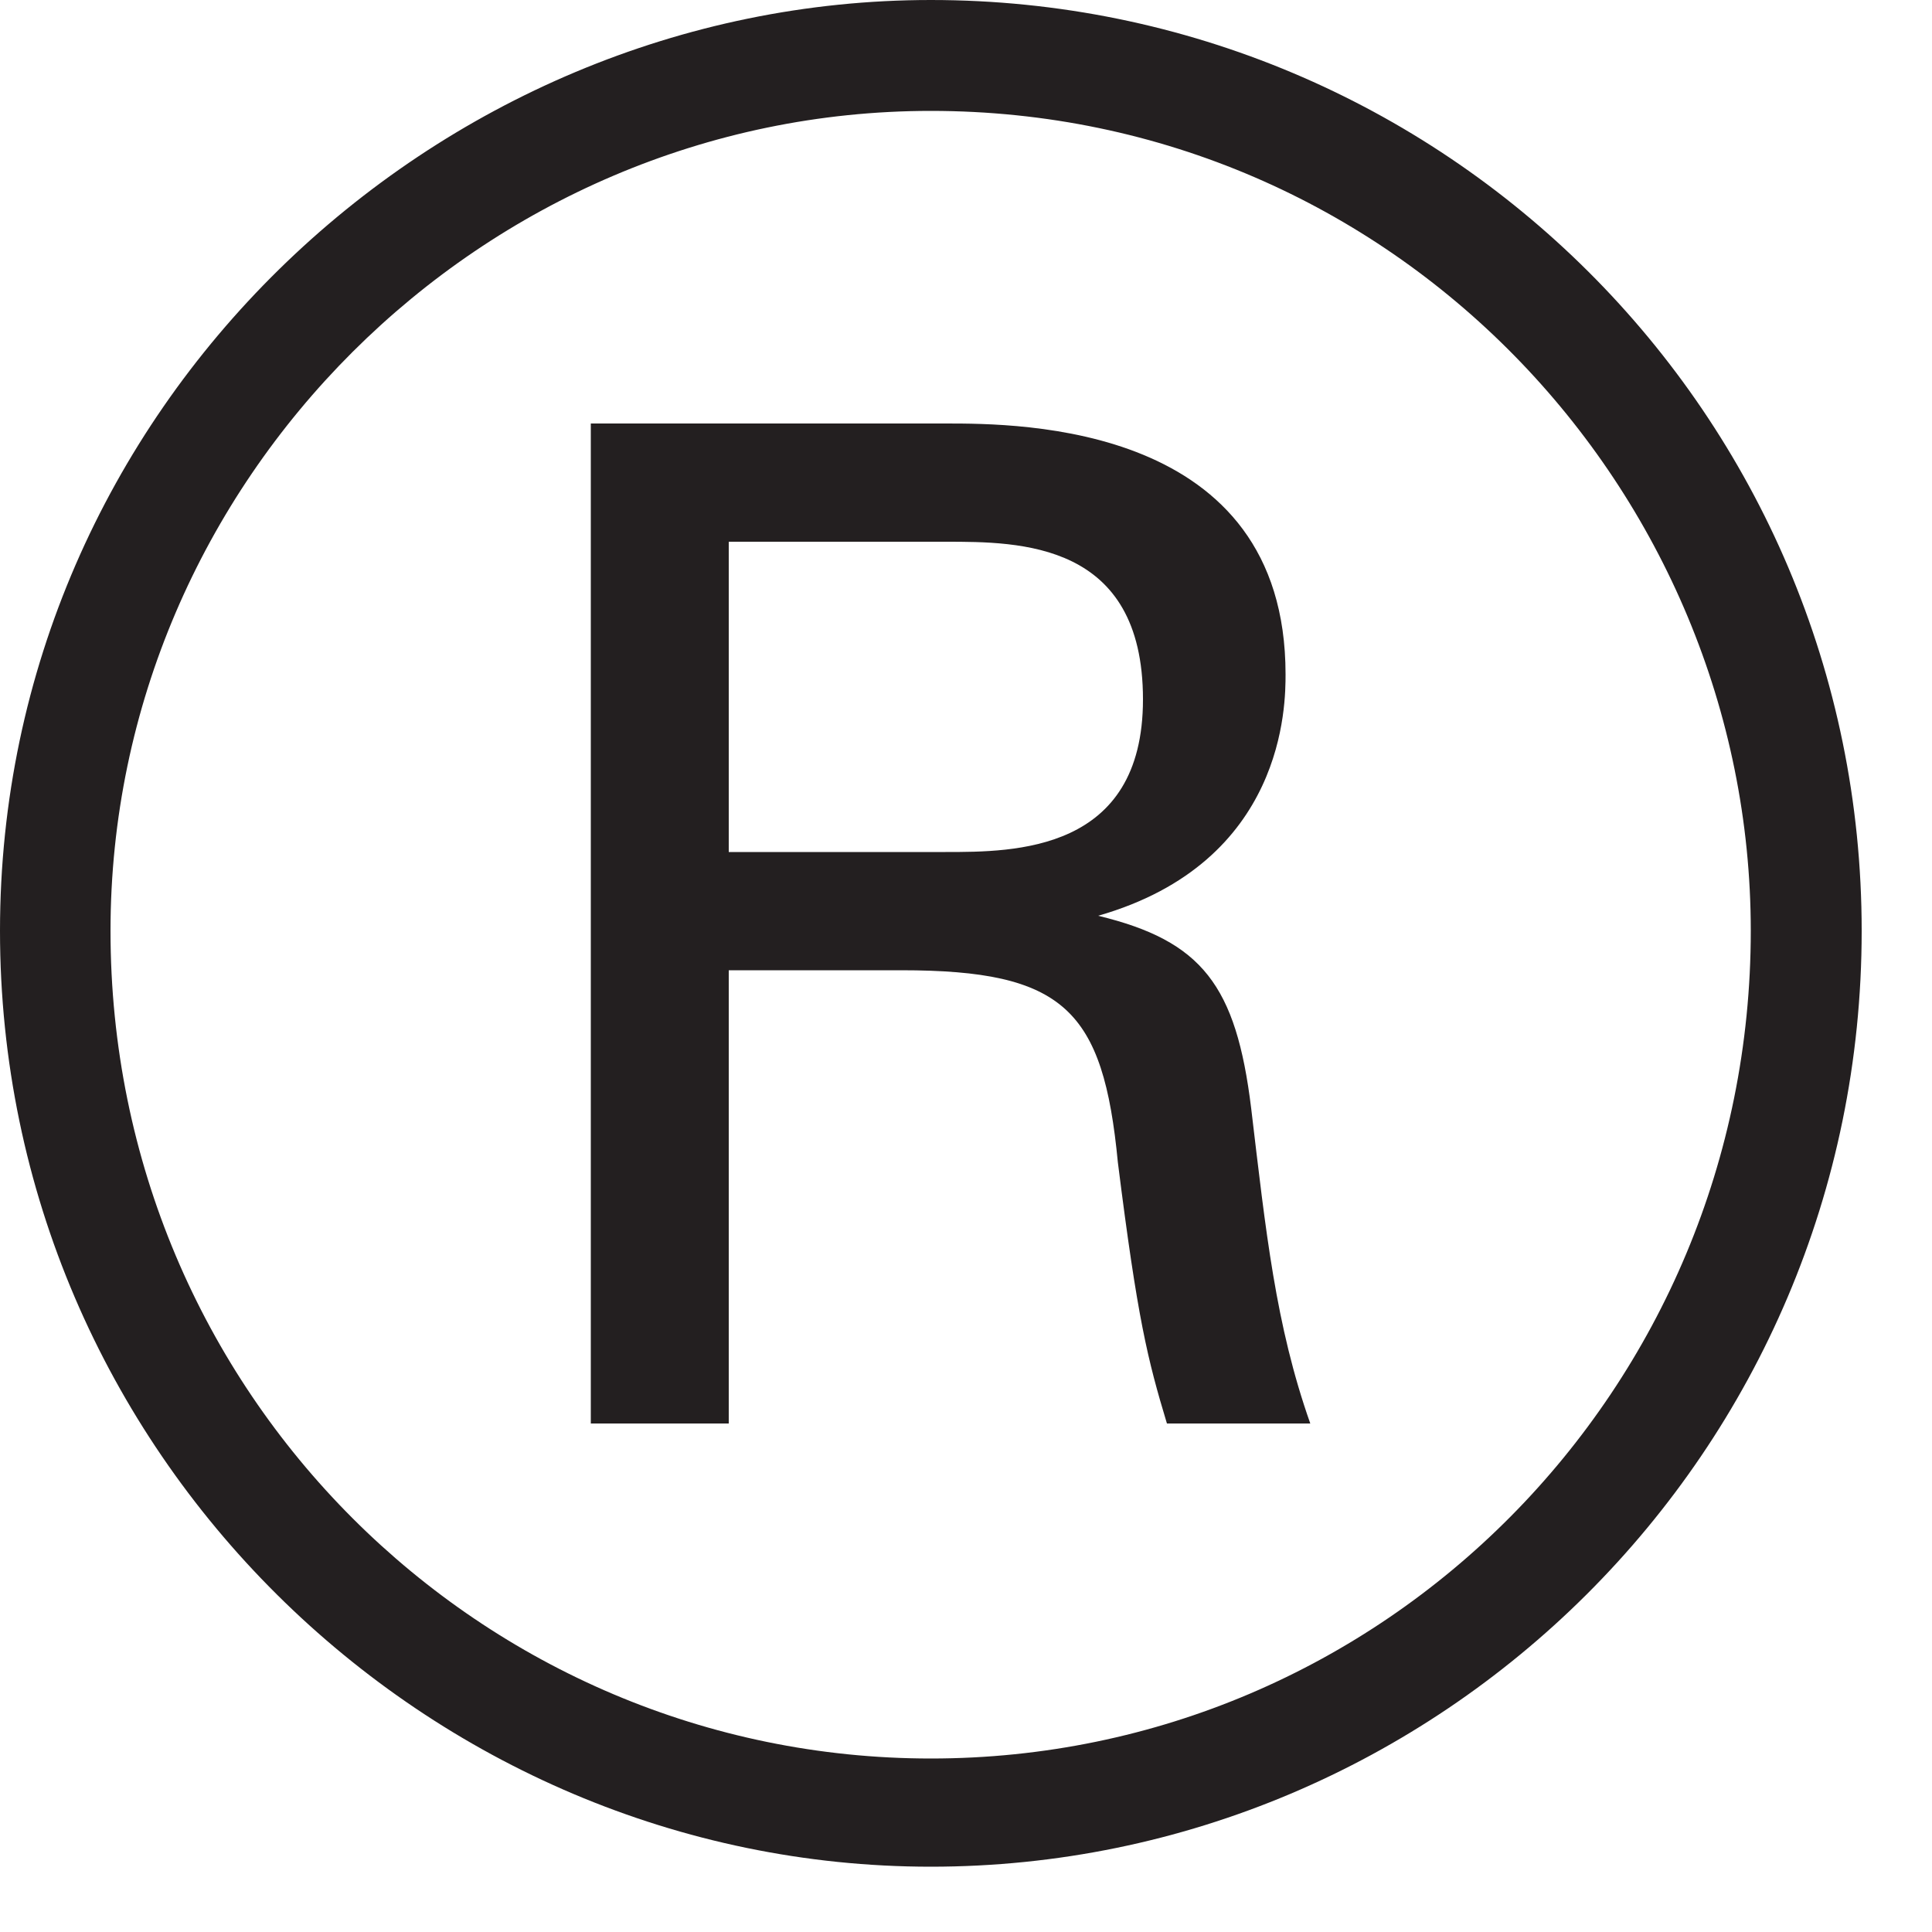 <?xml version="1.0" encoding="utf-8"?>
<svg xmlns="http://www.w3.org/2000/svg" fill="none" height="100%" overflow="visible" preserveAspectRatio="none" style="display: block;" viewBox="0 0 5 5" width="100%">
<path d="M4.818 2.409C4.818 3.76 3.722 4.831 2.409 4.831C1.108 4.831 0 3.76 0 2.409C0 1.057 1.122 0 2.409 0C3.734 0 4.818 1.071 4.818 2.409ZM0.286 2.409C0.286 3.607 1.249 4.551 2.409 4.551C3.581 4.551 4.531 3.595 4.531 2.409C4.531 1.269 3.607 0.287 2.409 0.287C1.249 0.287 0.286 1.243 0.286 2.409ZM1.529 1.096H2.447C2.639 1.096 3.327 1.096 3.327 1.745C3.327 1.822 3.327 2.231 2.842 2.37C3.111 2.435 3.199 2.55 3.238 2.868C3.276 3.187 3.301 3.429 3.391 3.684H3.02C2.97 3.518 2.944 3.415 2.893 3.008C2.855 2.613 2.754 2.511 2.332 2.511H1.886V3.684H1.529V1.096ZM1.886 2.205H2.447C2.625 2.205 2.958 2.205 2.958 1.81C2.958 1.402 2.639 1.402 2.447 1.402H1.886V2.205Z" fill="#231F20" id="Path 298"/>
</svg>
